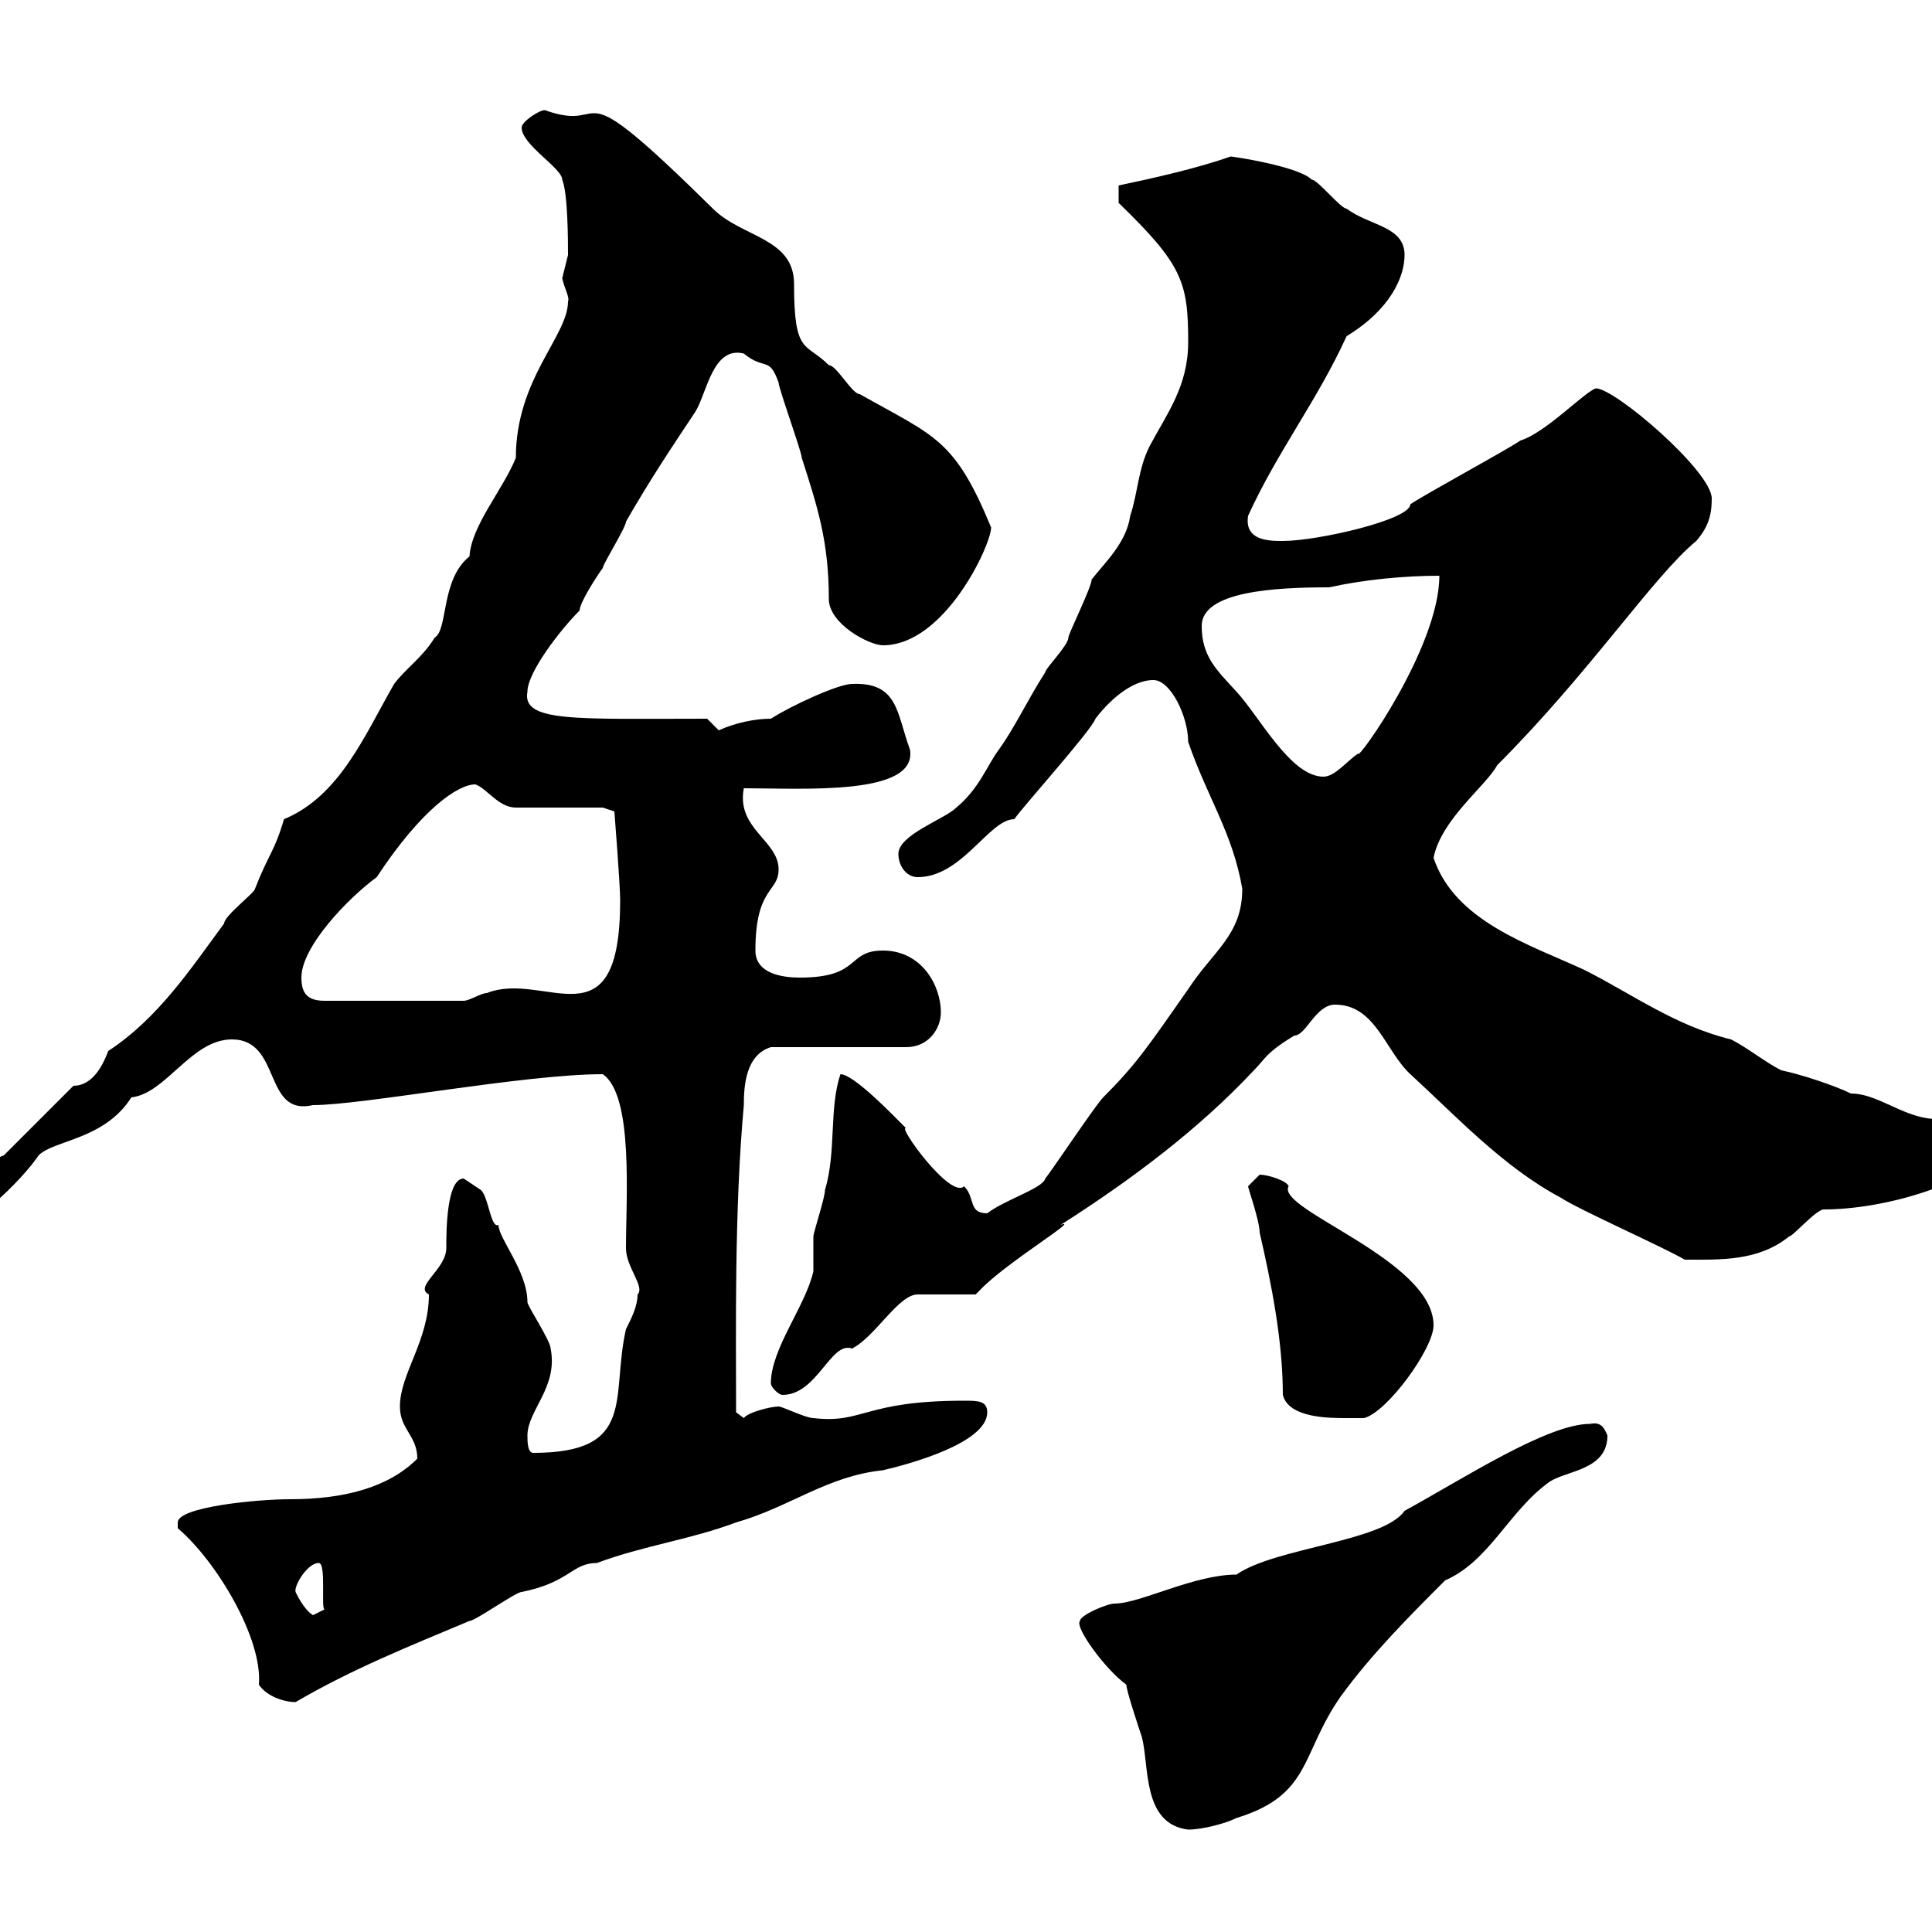 <svg xmlns="http://www.w3.org/2000/svg" xmlns:xlink="http://www.w3.org/1999/xlink" width="300" height="300"><path d="M167.70 251.70C166.80 252.60 171.60 259.20 174.90 261.60C174.90 262.50 176.70 267.90 177.30 269.70C178.50 274.20 177.30 283.20 184.50 284.10C186.60 284.10 190.20 283.20 192 282.30C203.70 278.70 201.90 272.40 208.20 263.40C213 256.80 219 250.80 224.40 245.40C231.30 242.40 234.30 234.60 240.60 230.10C243.30 228.30 249.60 228.30 249.60 222.90C249 221.40 248.40 220.80 246.90 221.10C240.30 221.10 227.40 229.50 218.10 234.60C214.80 239.40 198 240.30 192 244.50C185.40 244.50 177 249 173.10 249C171.90 249 167.70 250.80 167.70 251.70ZM27.60 237.30C33.60 242.40 40.80 254.40 40.20 261.60C41.40 263.40 44.10 264.30 45.90 264.30C54.60 259.20 63.60 255.60 72.90 251.70C73.80 251.70 80.10 247.20 81 247.20C88.50 245.70 88.80 242.70 92.70 242.70C99.90 240 107.10 239.10 114.30 236.40C122.70 234 128.40 229.20 137.10 228.30C141 227.40 153.30 224.10 153.30 219.30C153.30 217.50 151.80 217.50 149.70 217.50C134.10 217.50 134.10 221.10 126.30 220.20C125.10 220.20 121.50 218.40 120.90 218.40C119.70 218.40 116.10 219.30 115.50 220.20L114.30 219.30C114.30 207 114 188.10 115.50 171.60C115.50 168.60 115.80 163.80 119.70 162.60L140.70 162.60C144.30 162.60 146.10 159.60 146.10 157.20C146.10 153 143.10 147.60 137.10 147.60C131.40 147.60 133.80 151.80 124.20 151.80C121.50 151.80 117.30 151.20 117.30 147.60C117.30 137.70 120.90 138.60 120.90 135C120.90 130.50 114.30 128.70 115.50 122.40C124.80 122.40 142.50 123.60 141.30 116.40C139.20 110.70 139.50 105.90 132.30 106.20C130.20 106.20 123 109.50 119.70 111.60C117.30 111.60 114.30 112.20 111.60 113.40C111.60 113.40 109.80 111.60 109.80 111.60C89.40 111.60 81 112.20 81.90 107.40C81.90 104.40 87 97.80 90 94.80C90 93.60 92.70 89.40 93.60 88.20C93.60 87.60 97.20 81.90 97.20 81C100.80 74.70 104.40 69.30 108 63.90C109.80 60.90 110.70 53.70 115.50 54.90C118.80 57.60 119.40 55.20 120.90 59.40C120.90 60.30 124.50 70.20 124.50 71.10C126.90 78.60 128.70 84 128.70 93C128.70 96.90 135 100.20 137.10 100.20C146.70 100.20 153.90 84.60 153.90 81.90C148.20 68.10 145.20 67.80 133.50 61.20C132.30 61.20 129.90 56.70 128.70 56.70C125.10 53.10 123.30 55.20 123.30 44.10C123.30 36.90 115.20 36.90 110.70 32.40C87.60 9.60 95.40 21 84.60 17.10C83.70 17.10 81 18.90 81 19.80C81 22.50 87.30 26.10 87.30 27.90C88.20 30 88.20 37.80 88.20 39.60C88.20 39.60 87.30 43.20 87.30 43.20C87.60 44.70 88.50 46.20 88.20 46.80C88.20 52.20 80.10 58.80 80.10 71.10C78 76.20 73.20 81.60 72.90 86.40C68.40 90 69.60 97.80 67.50 99C65.70 102 63 103.80 61.20 106.20C56.70 114 52.80 123.60 44.10 127.20C42.60 132.30 41.70 132.60 39.60 138C39.60 138.60 34.80 142.20 34.80 143.40C29.70 150.30 24.60 158.10 16.80 163.20C15.60 166.50 13.80 168.60 11.40 168.60L0.60 179.40C-3 180.60-3.60 186-8.40 186C-9 186.60-12 189.60-12.60 190.20C-12.30 191.40-12 192.60-10.80 192C-5.10 192 3.60 183 6 179.40C8.40 177 16.20 177 20.40 170.40C25.80 169.80 29.70 161.40 36 161.40C43.80 161.40 40.80 173.40 48.60 171.60C56.40 171.60 81.30 166.80 93.60 166.80C98.40 170.10 97.20 186 97.20 193.80C97.20 196.80 100.20 199.80 99 201C99 202.80 98.10 204.60 97.20 206.40C94.80 216.90 99 225.60 82.80 225.60C81.90 225.60 81.90 223.80 81.90 222.90C81.90 219 86.70 215.40 85.50 209.40C85.50 208.20 81.90 202.80 81.90 202.20C81.90 197.40 77.40 192.30 77.40 190.20C76.20 190.80 75.90 186 74.70 184.80C73.80 184.20 72 183 72 183C69.30 183 69.30 191.40 69.30 193.80C69.30 197.10 64.20 199.80 66.60 201C66.60 208.20 62.10 213.30 62.10 218.40C62.10 222 64.80 222.90 64.80 226.50C60.30 231 53.40 232.80 45 232.80C39.90 232.80 27.60 234 27.60 236.40C27.60 236.40 27.60 237.30 27.60 237.30ZM45.90 247.20C45.60 246.30 47.70 242.70 49.50 242.70C50.70 242.70 49.80 249.90 50.40 249.90C50.40 249.90 48.60 250.80 48.60 250.80C47.10 249.90 45.90 247.20 45.90 247.20ZM199.20 216.60C200.10 220.20 206.40 220.20 209.10 220.20C210 220.20 211.80 220.20 211.80 220.20C215.40 219.30 222.60 209.40 222.60 205.80C222.60 195.60 198 187.80 200.10 184.20C199.80 183.30 196.80 182.40 195.60 182.40C195.60 182.40 193.80 184.20 193.80 184.20C193.80 184.50 195.60 189.60 195.60 191.40C197.40 199.20 199.20 208.20 199.20 216.60ZM119.70 214.80C119.70 215.40 120.90 216.60 121.50 216.60C126.90 216.60 129 208.20 132.30 209.40C135.90 207.60 139.50 201 142.50 201C144.30 201 150.30 201 151.50 201C151.50 201 152.10 200.40 152.10 200.40C156 196.20 168 189 164.70 190.20C175.50 183.30 186 175.50 194.70 166.20C196.50 164.40 196.50 163.50 201 160.80C202.80 160.80 204.30 156 207.30 156C213.60 156 215.10 163.20 219 166.80C226.20 173.40 233.40 181.20 242.40 186C245.10 187.80 258.60 193.80 261.60 195.60C267 195.60 273 195.90 277.80 192C278.40 192 282 187.80 283.20 187.80C292.20 187.80 306 184.20 312.60 177C311.40 173.70 307.80 176.40 303.60 173.40C297 175.20 292.50 169.80 287.40 169.80C285 168.60 279.60 166.80 276.60 166.20C274.20 165 271.20 162.60 268.80 161.40C260.10 159.30 253.20 154.20 246 150.60C237.60 146.70 225.90 143.10 222.60 133.20C223.80 127.20 230.70 122.10 232.50 118.80C246.90 104.40 256.80 89.40 263.40 84C265.20 81.90 265.80 80.10 265.80 77.40C265.80 73.20 250.80 60.30 247.80 60.30C246 60.90 240 67.20 236.10 68.40C233.40 70.20 221.70 76.50 219 78.30C219 80.70 204.60 84 199.20 84C197.10 84 193.20 84 193.80 80.10C198.30 70.20 204.60 62.10 209.10 52.20C216 48 218.10 42.90 218.10 39.60C218.10 35.10 212.70 35.10 209.10 32.40C208.20 32.40 204.60 27.90 203.70 27.90C201.60 25.80 191.40 24.30 191.10 24.30C186 26.10 179.40 27.60 173.70 28.80L173.70 31.50C183.60 41.10 184.50 43.80 184.50 53.10C184.50 60 181.20 64.20 178.50 69.30C176.70 72.90 176.70 76.50 175.50 80.10C174.90 84.30 171.60 87.30 169.50 90C169.50 91.20 165.90 98.40 165.90 99C165.90 100.20 162.30 103.80 162.30 104.40C159.60 108.60 157.50 113.10 155.10 116.40C153.30 118.80 152.10 122.40 148.50 125.40C146.70 127.20 139.50 129.60 139.50 132.60C139.50 134.40 140.70 136.20 142.50 136.20C149.40 136.20 153.60 127.20 157.50 127.20C158.70 125.40 169.50 113.40 170.10 111.60C171.90 109.20 175.50 105.60 179.10 105.60C181.80 105.60 184.50 111.30 184.50 115.20C187.50 123.90 191.40 129.30 192.90 138C192.90 145.20 188.40 147.60 184.50 153.60C178.20 162.60 176.40 165.30 171.30 170.40C170.10 171.60 162.90 182.40 162.30 183C162 184.50 156 186.30 153.30 188.40C150.30 188.40 151.50 186 149.70 184.20C147.60 186.30 139.20 174.60 140.70 175.20C138.90 173.40 132.60 166.80 130.50 166.80C128.70 172.20 129.90 178.80 128.10 184.80C128.10 186 126.30 191.40 126.30 192C126.30 193.20 126.30 196.80 126.30 197.40C125.10 202.80 119.70 209.40 119.70 214.80ZM46.80 151.80C46.80 147 54 139.50 58.50 136.20C65.40 125.70 71.10 121.80 73.80 121.80C75.60 122.40 77.40 125.40 80.10 125.40L93.60 125.40L95.40 126C95.40 126 96.30 137.40 96.30 139.80C96.30 162.90 84.60 150.60 75.60 154.20C74.70 154.20 72.90 155.40 72 155.40L50.40 155.40C47.70 155.40 46.80 154.20 46.80 151.80ZM186.60 97.20C186.60 91.80 198 91.20 206.40 91.20C211.80 90 218.10 89.40 223.50 89.40C223.50 100.50 210.60 118.50 210.90 117C209.10 118.20 207.30 120.60 205.50 120.60C200.40 120.60 195.60 111.30 192 107.40C189 104.10 186.60 102 186.60 97.20Z"/></svg>